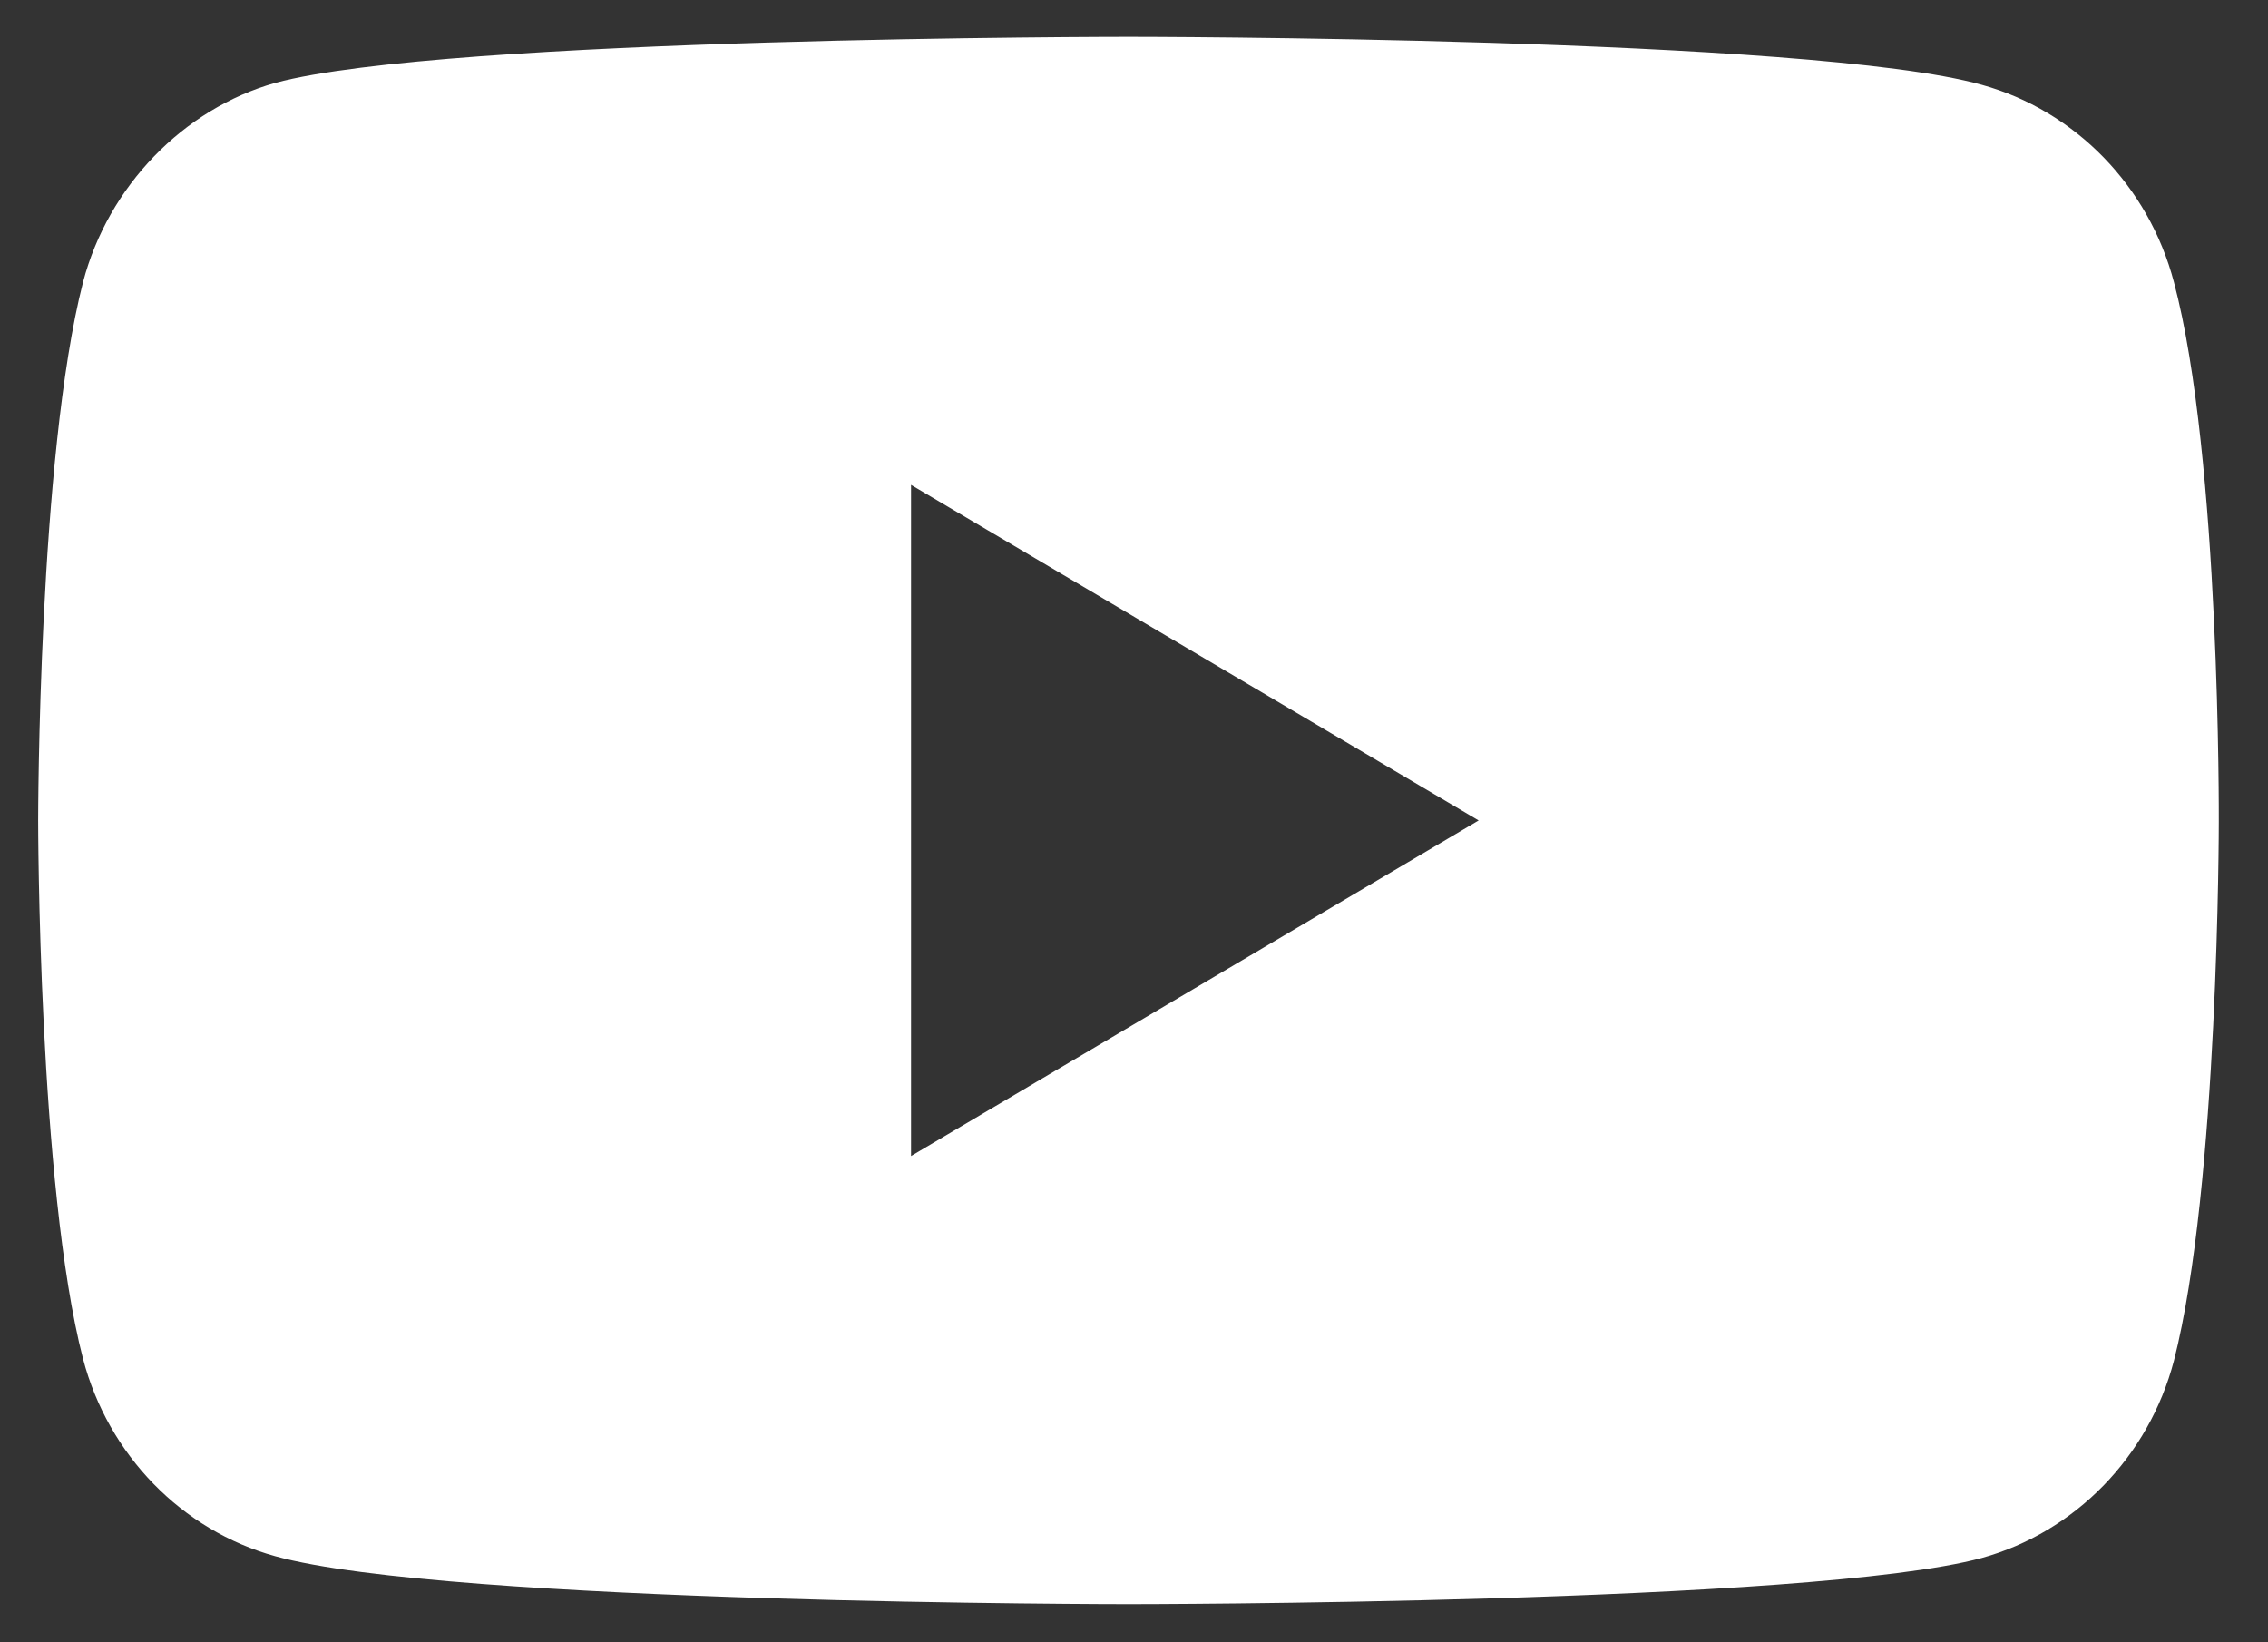 <svg width="29" height="21" viewBox="0 0 29 21" fill="none" xmlns="http://www.w3.org/2000/svg">
<rect x="0" y="0" width="29" height="21" fill="#333333" stroke="none"/>
<path fill-rule="evenodd" clip-rule="evenodd" d="M25.339 1.084C26.533 1.414 27.475 2.381 27.797 3.607C28.394 5.846 28.371 10.515 28.371 10.515C28.371 10.515 28.371 15.16 27.797 17.4C27.475 18.626 26.533 19.592 25.339 19.922C23.157 20.512 14.429 20.512 14.429 20.512C14.429 20.512 5.724 20.512 3.519 19.899C2.325 19.569 1.383 18.602 1.062 17.376C0.488 15.16 0.488 10.491 0.488 10.491C0.488 10.491 0.488 5.846 1.062 3.607C1.383 2.381 2.348 1.39 3.519 1.06C5.701 0.471 14.429 0.471 14.429 0.471C14.429 0.471 23.157 0.471 25.339 1.084ZM18.907 10.491L11.649 14.782V6.2L18.907 10.491Z" fill="white"/>
</svg>
